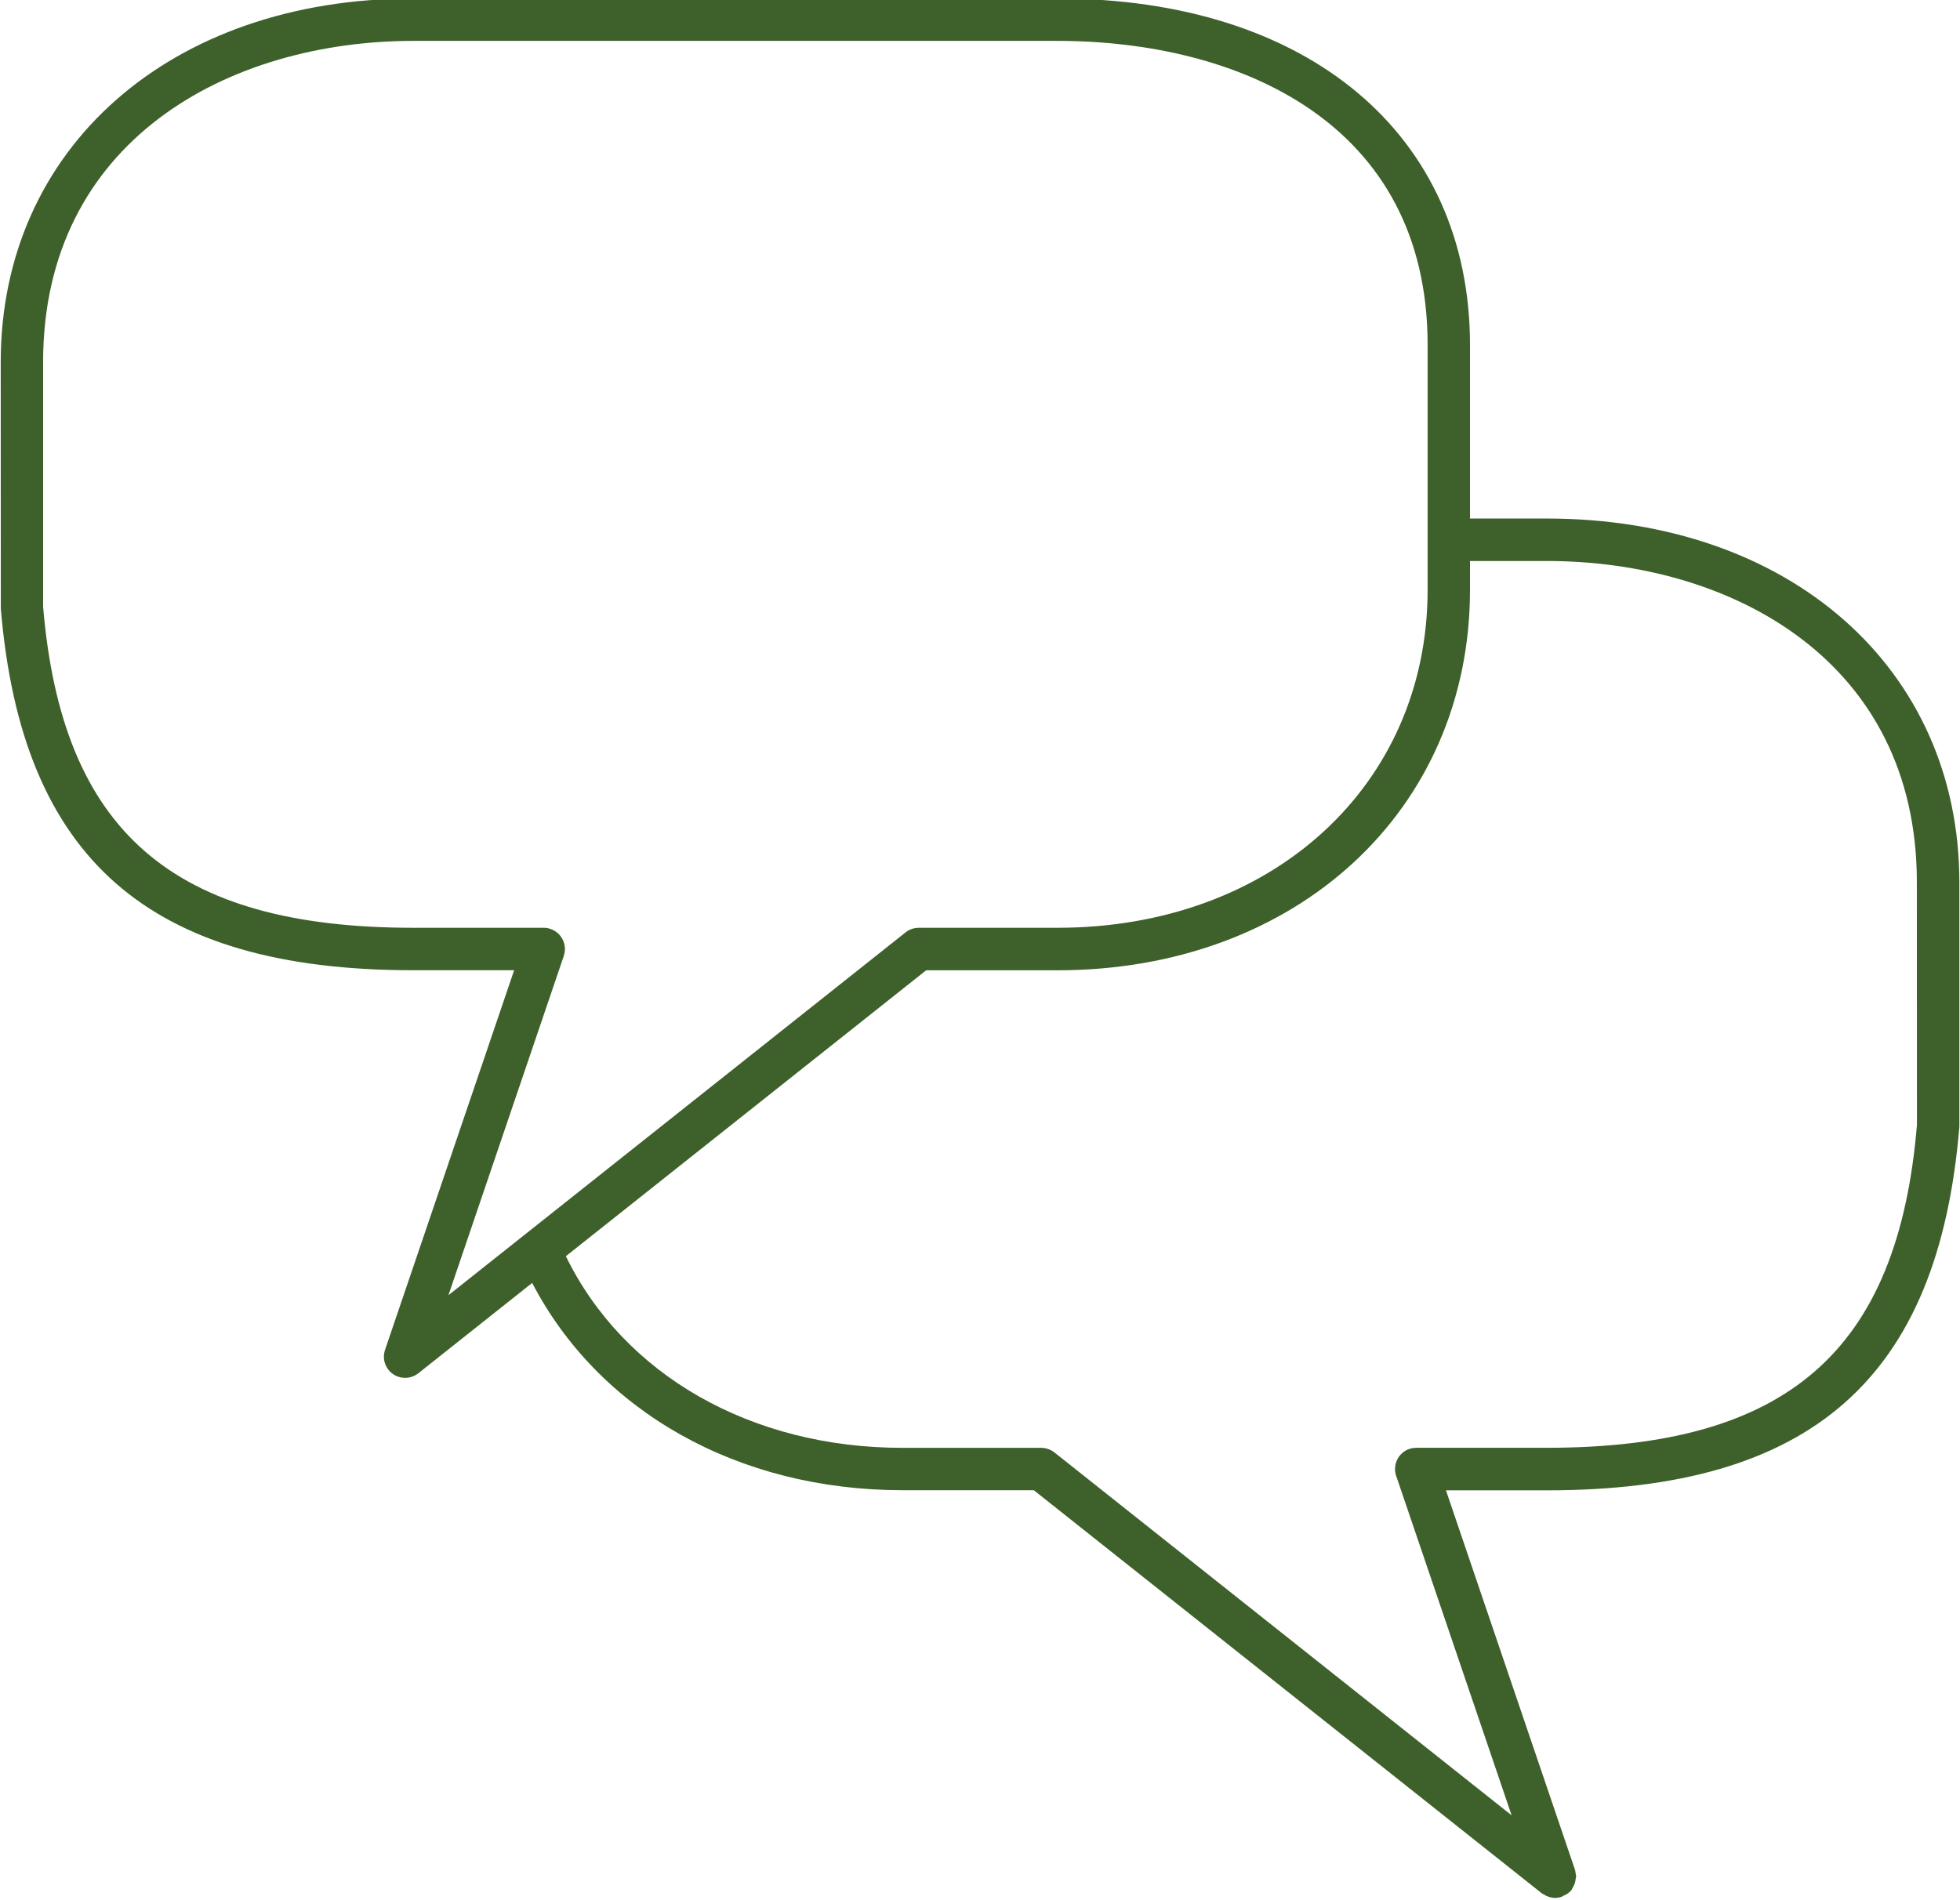 <?xml version="1.0" encoding="UTF-8" standalone="no"?><svg xmlns="http://www.w3.org/2000/svg" xmlns:xlink="http://www.w3.org/1999/xlink" fill="#000000" height="44.8" preserveAspectRatio="xMidYMid meet" version="1" viewBox="0.9 1.7 46.2 44.8" width="46.2" zoomAndPan="magnify"><g id="change1_1"><path d="M37.357,13.925h-1.807V9.837c0-4.964-3.817-8.172-9.726-8.172H10.643c-5.726,0-9.726,3.526-9.726,8.574 l0.002,5.805c0.491,5.9,3.489,8.531,9.724,8.531h2.376l-3.04,8.941c-0.005,0.016-0.01,0.032-0.015,0.048 c-0.01,0.04-0.015,0.081-0.015,0.121c0,0.029,0.002,0.058,0.007,0.087c0.012,0.065,0.036,0.13,0.075,0.188 c0.034,0.053,0.079,0.099,0.132,0.136c0.05,0.034,0.105,0.06,0.164,0.074c0.041,0.01,0.082,0.015,0.122,0.015 c0.029,0,0.058-0.002,0.086-0.007c0.067-0.012,0.133-0.037,0.192-0.077c0.014-0.009,0.027-0.019,0.04-0.029l2.677-2.125 c1.571,3.021,4.841,4.887,8.731,4.887h3.093l11.973,9.503c0.005,0.004,0.011,0.005,0.017,0.009c0.008,0.007,0.018,0.009,0.026,0.015 c0.082,0.054,0.174,0.085,0.268,0.085c0.053,0,0.107-0.009,0.161-0.026c0.008-0.003,0.012-0.011,0.019-0.015 c0.08-0.031,0.155-0.076,0.212-0.148c0.004-0.005,0.005-0.011,0.008-0.016c0.009-0.011,0.011-0.023,0.018-0.035 c0.045-0.071,0.068-0.148,0.073-0.229c0.001-0.011,0.01-0.02,0.01-0.031c0-0.011-0.005-0.021-0.005-0.031 c-0.002-0.022-0.007-0.043-0.011-0.064s-0.004-0.043-0.011-0.064l-3.043-8.95h2.376c6.234,0,9.233-2.631,9.726-8.572v-5.764 C47.083,17.451,43.084,13.925,37.357,13.925z M14.19,24.236c0-0.001,0-0.002,0-0.002s0-0.001,0-0.002 c0.04-0.119,0.032-0.242-0.013-0.349c0,0,0-0.001,0-0.001c-0.007-0.018-0.016-0.035-0.025-0.051 c-0.055-0.099-0.145-0.18-0.258-0.223c-0.013-0.005-0.027-0.01-0.04-0.014h0h0c-0.05-0.015-0.11-0.023-0.149-0.02h-3.063 c-5.673,0-8.283-2.277-8.726-7.573v-5.763c0-5.232,4.382-7.574,8.726-7.574h15.183c4.218,0,8.726,1.884,8.726,7.172v5.766 c0,4.619-3.67,7.972-8.726,7.972h-3.268c-0.113,0-0.223,0.038-0.311,0.108L11.47,32.237L14.19,24.236z M37.357,35.834h-3.063 c-0.053,0-0.104,0.006-0.156,0.021c-0.01,0.003-0.02,0.006-0.029,0.01h-0.001c-0.116,0.043-0.206,0.125-0.263,0.227 c-0.009,0.016-0.017,0.032-0.023,0.049c0,0.001,0,0.001-0.001,0.001c0,0,0,0,0,0.001c-0.044,0.106-0.052,0.229-0.013,0.349 c0,0.001,0,0.002,0,0.002c0.001,0,0.001,0.001,0.002,0.002l2.721,8.003l-10.777-8.556c-0.089-0.07-0.199-0.108-0.312-0.108h-3.268 c-3.583,0-6.575-1.729-7.936-4.518l8.493-6.741h3.093c5.636,0,9.726-3.773,9.726-8.972v-0.678h1.807 c4.344,0,8.726,2.342,8.726,7.573l0.002,5.722C45.641,33.557,43.031,35.834,37.357,35.834z" fill="#3e602a"/></g></svg>